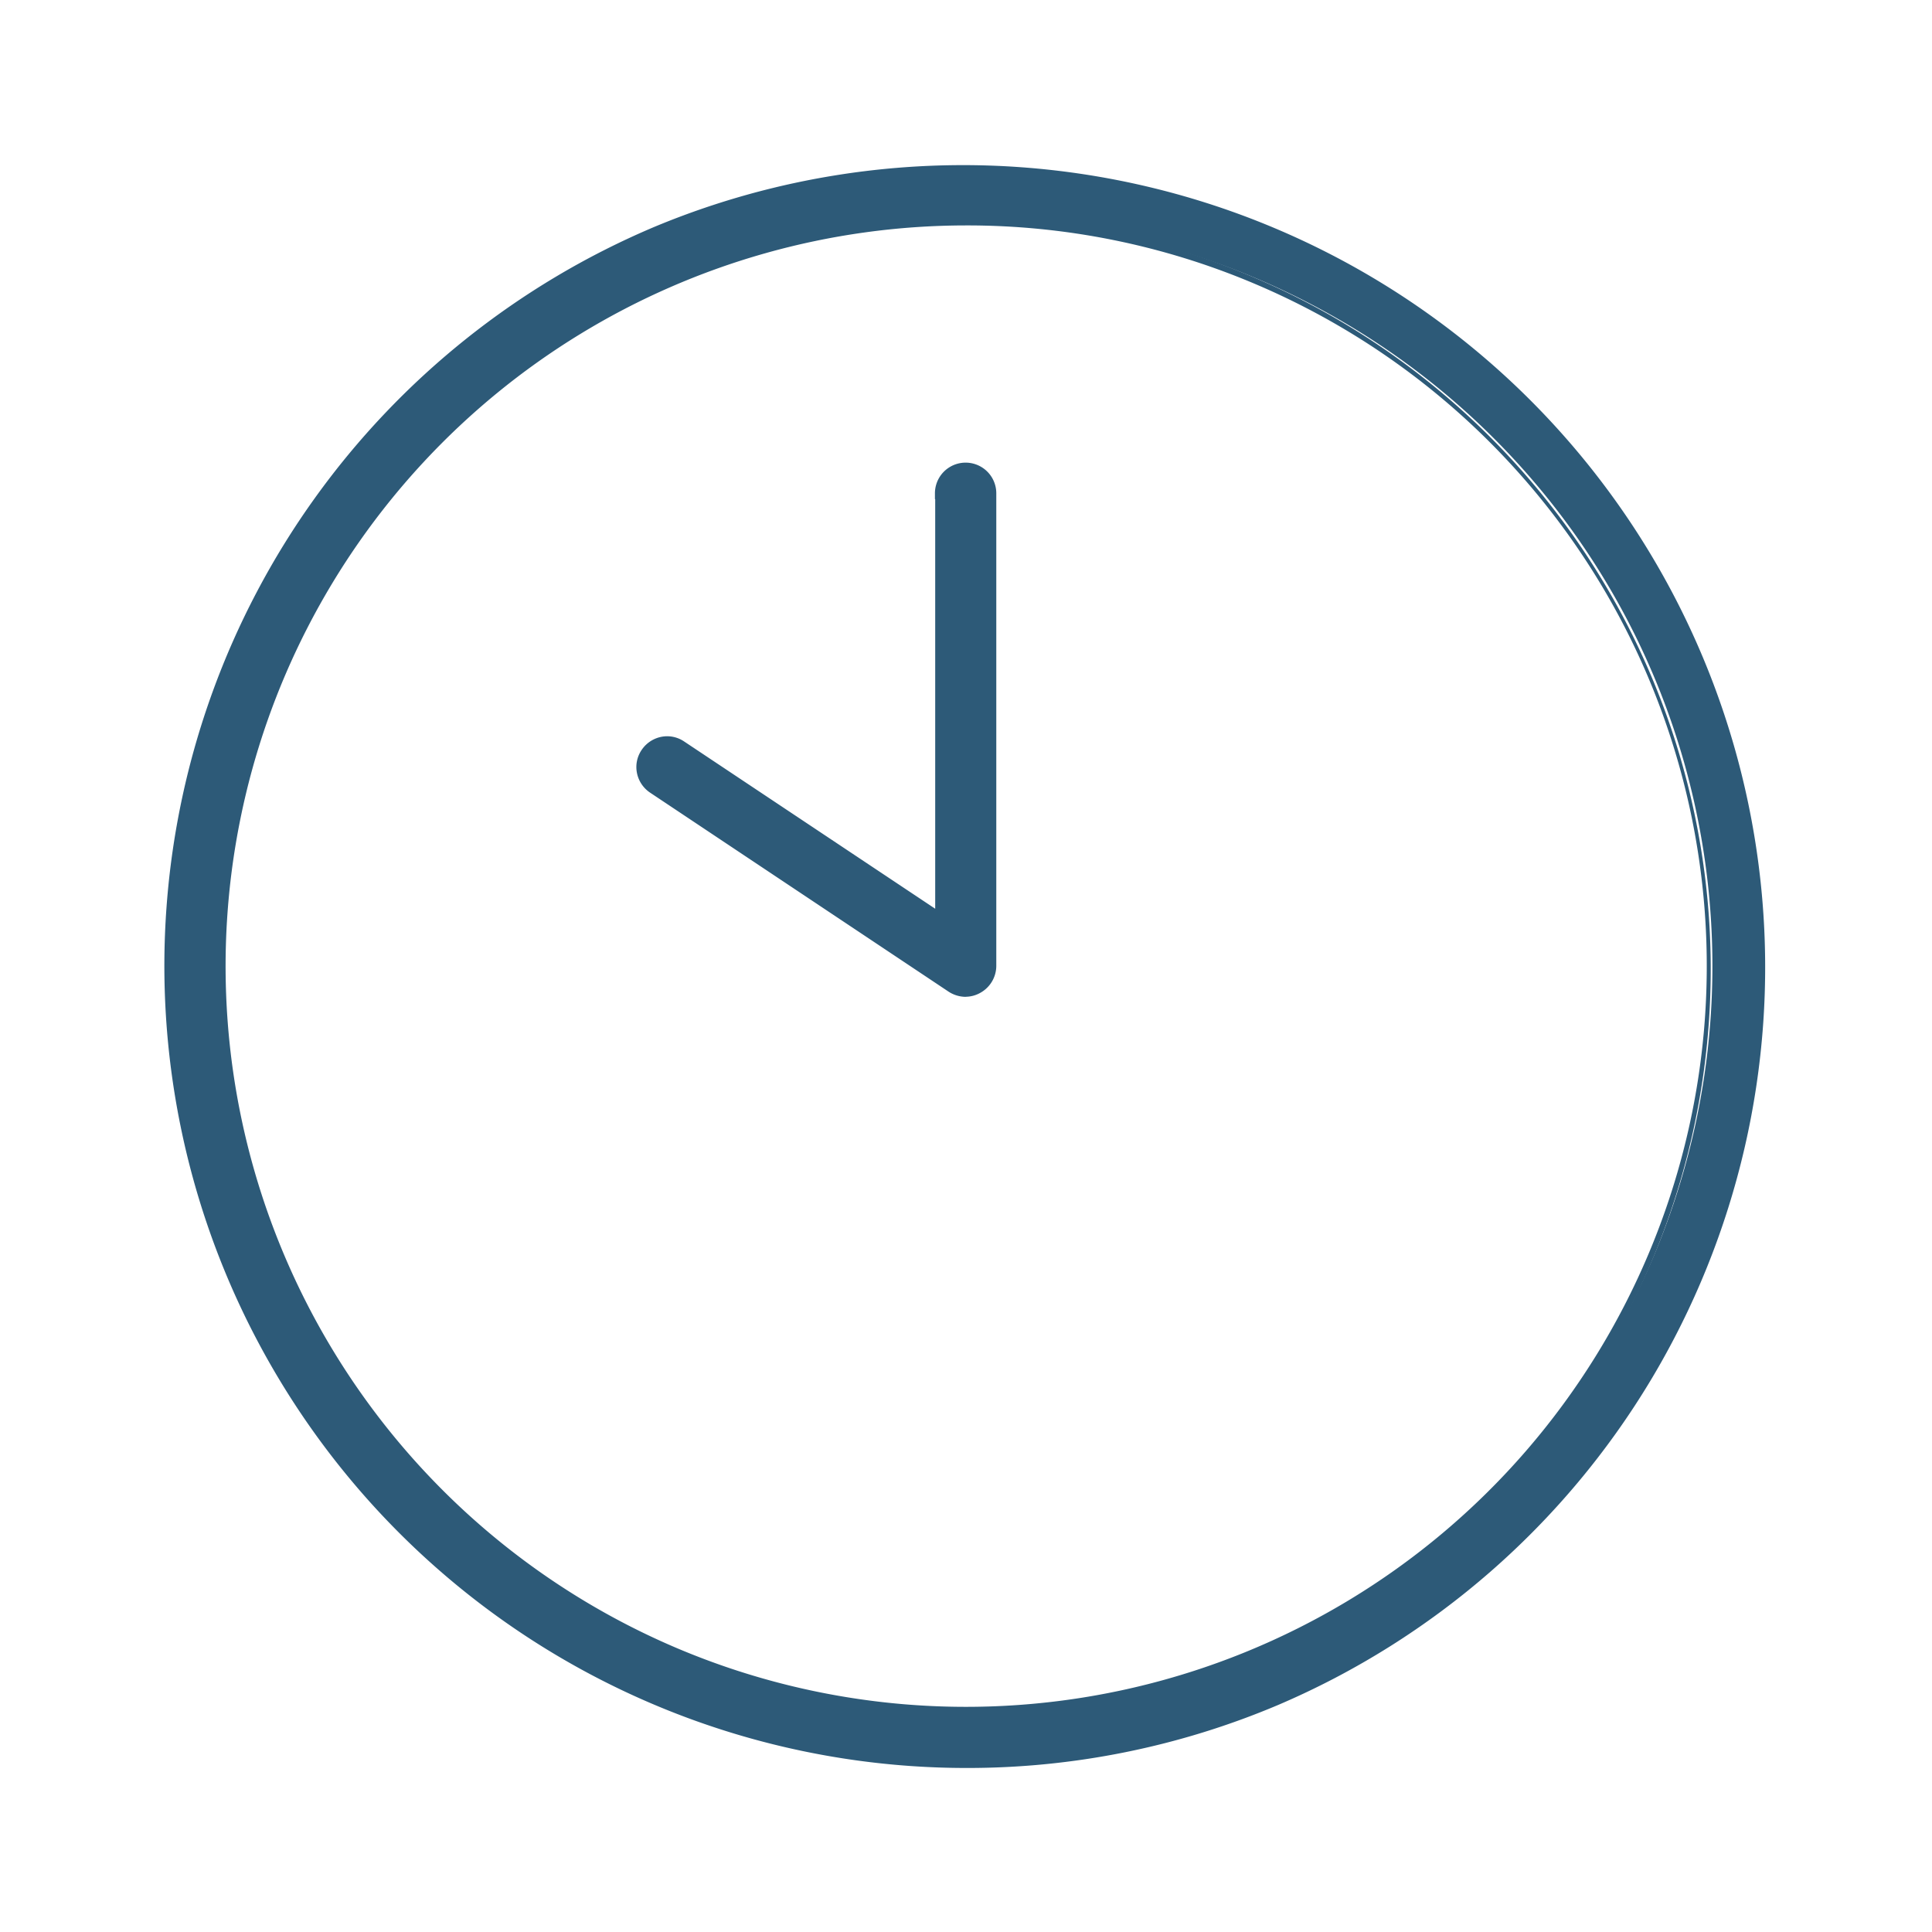 <svg xmlns="http://www.w3.org/2000/svg" xmlns:xlink="http://www.w3.org/1999/xlink" width="50" height="50" viewBox="0 0 50 50">
  <defs>
    <clipPath id="clip-icon_1_4">
      <rect width="50" height="50"/>
    </clipPath>
  </defs>
  <g id="icon_1_4" data-name="icon 1 – 4" clip-path="url(#clip-icon_1_4)">
    <path id="clock-ten" d="M39.921,20.6A19.317,19.317,0,1,1,20.6,1.288,19.317,19.317,0,0,1,39.921,20.6ZM0,20.6A20.6,20.6,0,1,0,20.6,0,20.6,20.6,0,0,0,0,20.6ZM19.961,8.371V19.405l-6.729-4.483a.644.644,0,1,0-.716,1.07l7.727,5.151a.641.641,0,0,0,1-.539V8.371a.644.644,0,1,0-1.288,0Z" transform="translate(4.396 4.396)" fill="#2d5a78"/>
    <path id="clock-ten_-_Contorno" data-name="clock-ten - Contorno" d="M20.6,41.359A20.76,20.76,0,0,1,12.526,1.481,20.76,20.76,0,0,1,28.683,39.728,20.625,20.625,0,0,1,20.6,41.359ZM20.6.15a20.46,20.46,0,0,0-7.962,39.3A20.46,20.46,0,0,0,28.566,1.757,20.326,20.326,0,0,0,20.6.15Zm0,39.921a19.472,19.472,0,0,1-7.577-37.4A19.472,19.472,0,0,1,28.182,38.541,19.345,19.345,0,0,1,20.6,40.071Zm0-38.633a19.172,19.172,0,0,0-7.46,36.827A19.172,19.172,0,0,0,28.065,2.944,19.047,19.047,0,0,0,20.6,1.438Zm0,19.964a.819.819,0,0,1-.442-.131l-7.729-5.153a.8.8,0,0,1-.34-.506.784.784,0,0,1,.121-.6.8.8,0,0,1,.659-.354.788.788,0,0,1,.443.137l6.495,4.327V8.521H19.8v-.15a.794.794,0,1,1,1.588,0V20.6a.8.8,0,0,1-.417.7A.783.783,0,0,1,20.6,21.4Zm-7.73-6.44a.5.5,0,0,0-.411.222.486.486,0,0,0-.076.37.5.5,0,0,0,.213.316l7.726,5.151a.518.518,0,0,0,.278.082.476.476,0,0,0,.228-.057.5.5,0,0,0,.259-.439V8.371a.494.494,0,0,0-.98-.089v11.4l-6.962-4.638A.49.49,0,0,0,12.873,14.961Z" transform="translate(4.396 4.396)" fill="#2d5a78"/>
  </g>
</svg>
